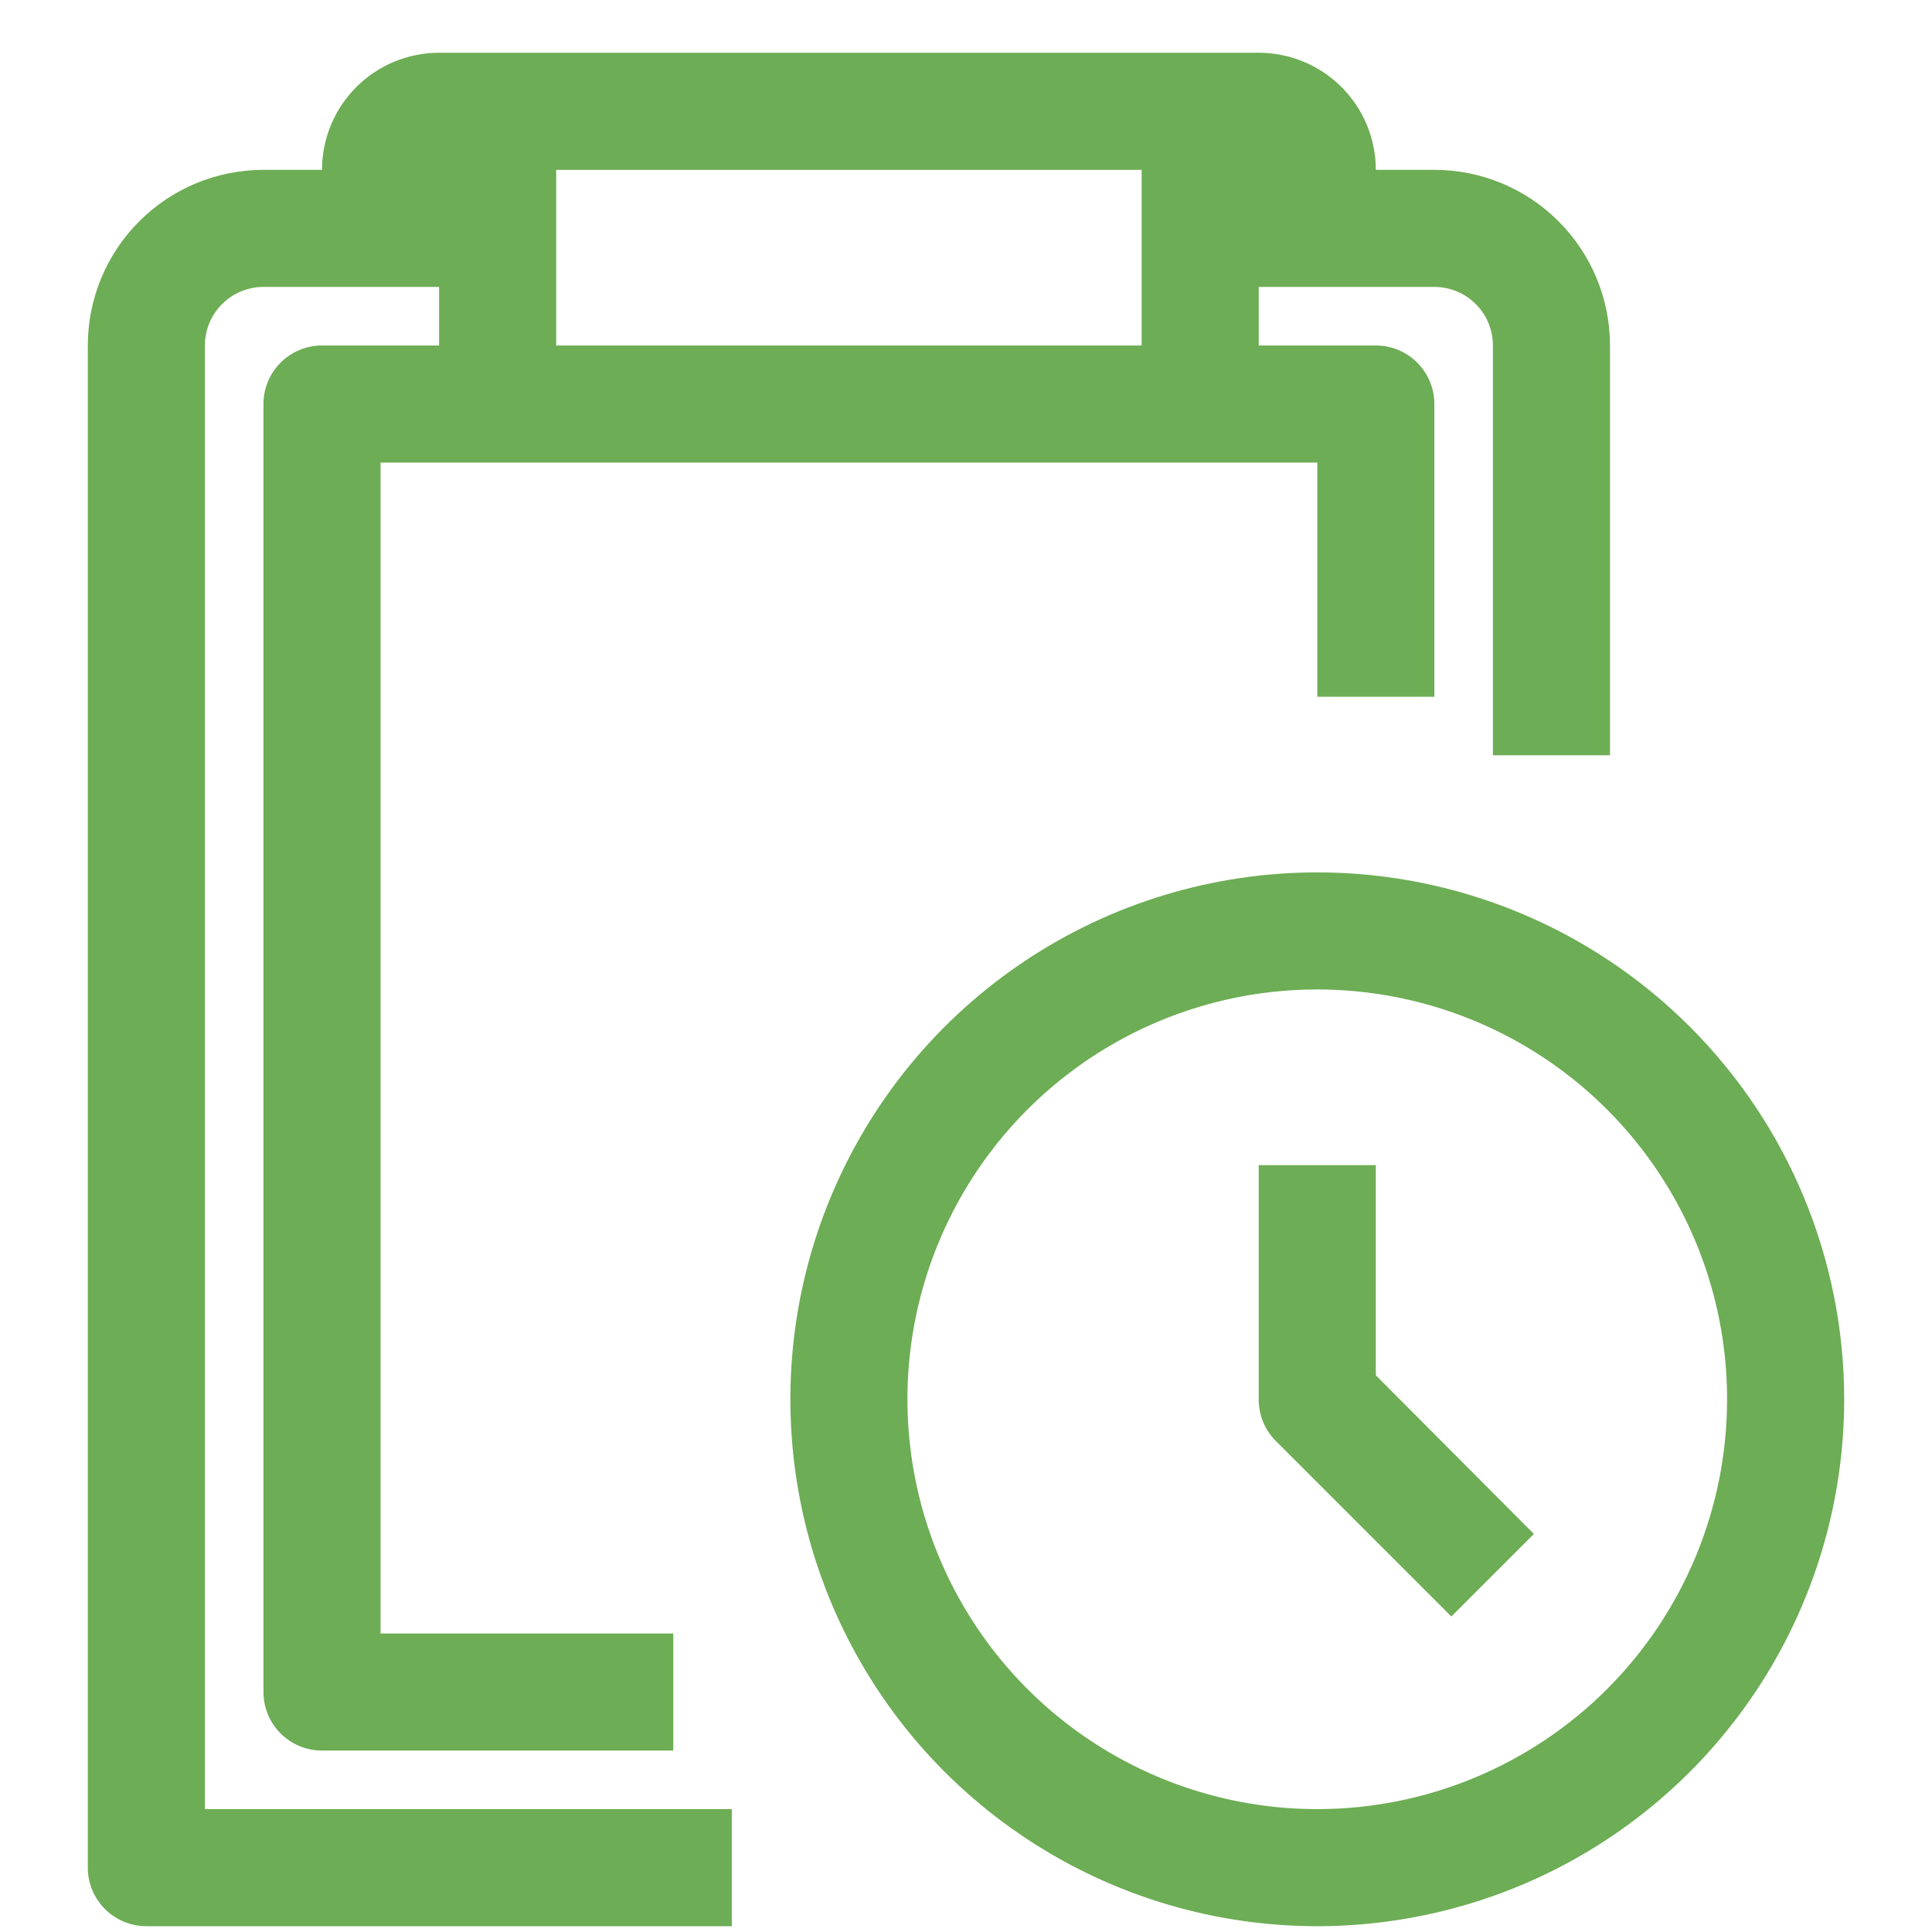 <svg width="33" height="33" viewBox="0 0 33 33" fill="none" xmlns="http://www.w3.org/2000/svg">
<g clip-path="url(#clip0_8_261)">
<path d="M3.5 5.901C3.5 5.636 3.605 5.381 3.793 5.194C3.98 5.006 4.235 4.901 4.5 4.901H7.5V5.901H5.5C5.235 5.901 4.98 6.006 4.793 6.194C4.605 6.381 4.5 6.636 4.5 6.901V28.901C4.5 29.166 4.605 29.42 4.793 29.608C4.98 29.796 5.235 29.901 5.5 29.901H11.5V27.901H6.5V7.901H22.5V11.901H24.5V6.901C24.5 6.636 24.395 6.381 24.207 6.194C24.02 6.006 23.765 5.901 23.5 5.901H21.5V4.901H24.5C24.765 4.901 25.02 5.006 25.207 5.194C25.395 5.381 25.5 5.636 25.5 5.901V12.901H27.5V5.901C27.5 5.105 27.184 4.342 26.621 3.78C26.059 3.217 25.296 2.901 24.5 2.901H23.5C23.5 2.37 23.289 1.862 22.914 1.487C22.539 1.112 22.03 0.901 21.5 0.901H7.5C6.97 0.901 6.461 1.112 6.086 1.487C5.711 1.862 5.5 2.37 5.5 2.901H4.5C3.704 2.901 2.941 3.217 2.379 3.78C1.816 4.342 1.5 5.105 1.5 5.901V31.901C1.5 32.166 1.605 32.42 1.793 32.608C1.98 32.795 2.235 32.901 2.5 32.901H12.5V30.901H3.5V5.901ZM9.5 2.901H19.5V5.901H9.5V2.901Z" fill="#6DAD55"/>
<path d="M22.5 14.901C20.72 14.901 18.98 15.429 17.5 16.418C16.02 17.407 14.866 18.812 14.185 20.457C13.504 22.101 13.326 23.911 13.673 25.657C14.02 27.402 14.877 29.006 16.136 30.265C17.395 31.523 18.998 32.381 20.744 32.728C22.49 33.075 24.3 32.897 25.944 32.216C27.589 31.535 28.994 30.381 29.983 28.901C30.972 27.421 31.5 25.681 31.5 23.901C31.5 21.514 30.552 19.225 28.864 17.537C27.176 15.849 24.887 14.901 22.5 14.901ZM22.5 30.901C21.116 30.901 19.762 30.49 18.611 29.721C17.46 28.952 16.563 27.859 16.033 26.58C15.503 25.3 15.364 23.893 15.634 22.535C15.905 21.177 16.571 19.93 17.55 18.951C18.529 17.972 19.776 17.305 21.134 17.035C22.492 16.765 23.9 16.904 25.179 17.434C26.458 17.963 27.551 18.861 28.32 20.012C29.09 21.163 29.5 22.516 29.5 23.901C29.5 25.757 28.762 27.538 27.45 28.851C26.137 30.163 24.357 30.901 22.5 30.901Z" fill="#6DAD55"/>
<path d="M23.5 19.901H21.5V23.901C21.499 24.032 21.524 24.163 21.574 24.285C21.624 24.407 21.697 24.517 21.79 24.611L24.79 27.611L26.2 26.201L23.5 23.491V19.901Z" fill="#6DAD55"/>
</g>
<defs>
<clipPath id="clip0_8_261">
<rect width="32" height="32" fill="white" transform="translate(0.5 0.901)"/>
</clipPath>
</defs>
</svg>
